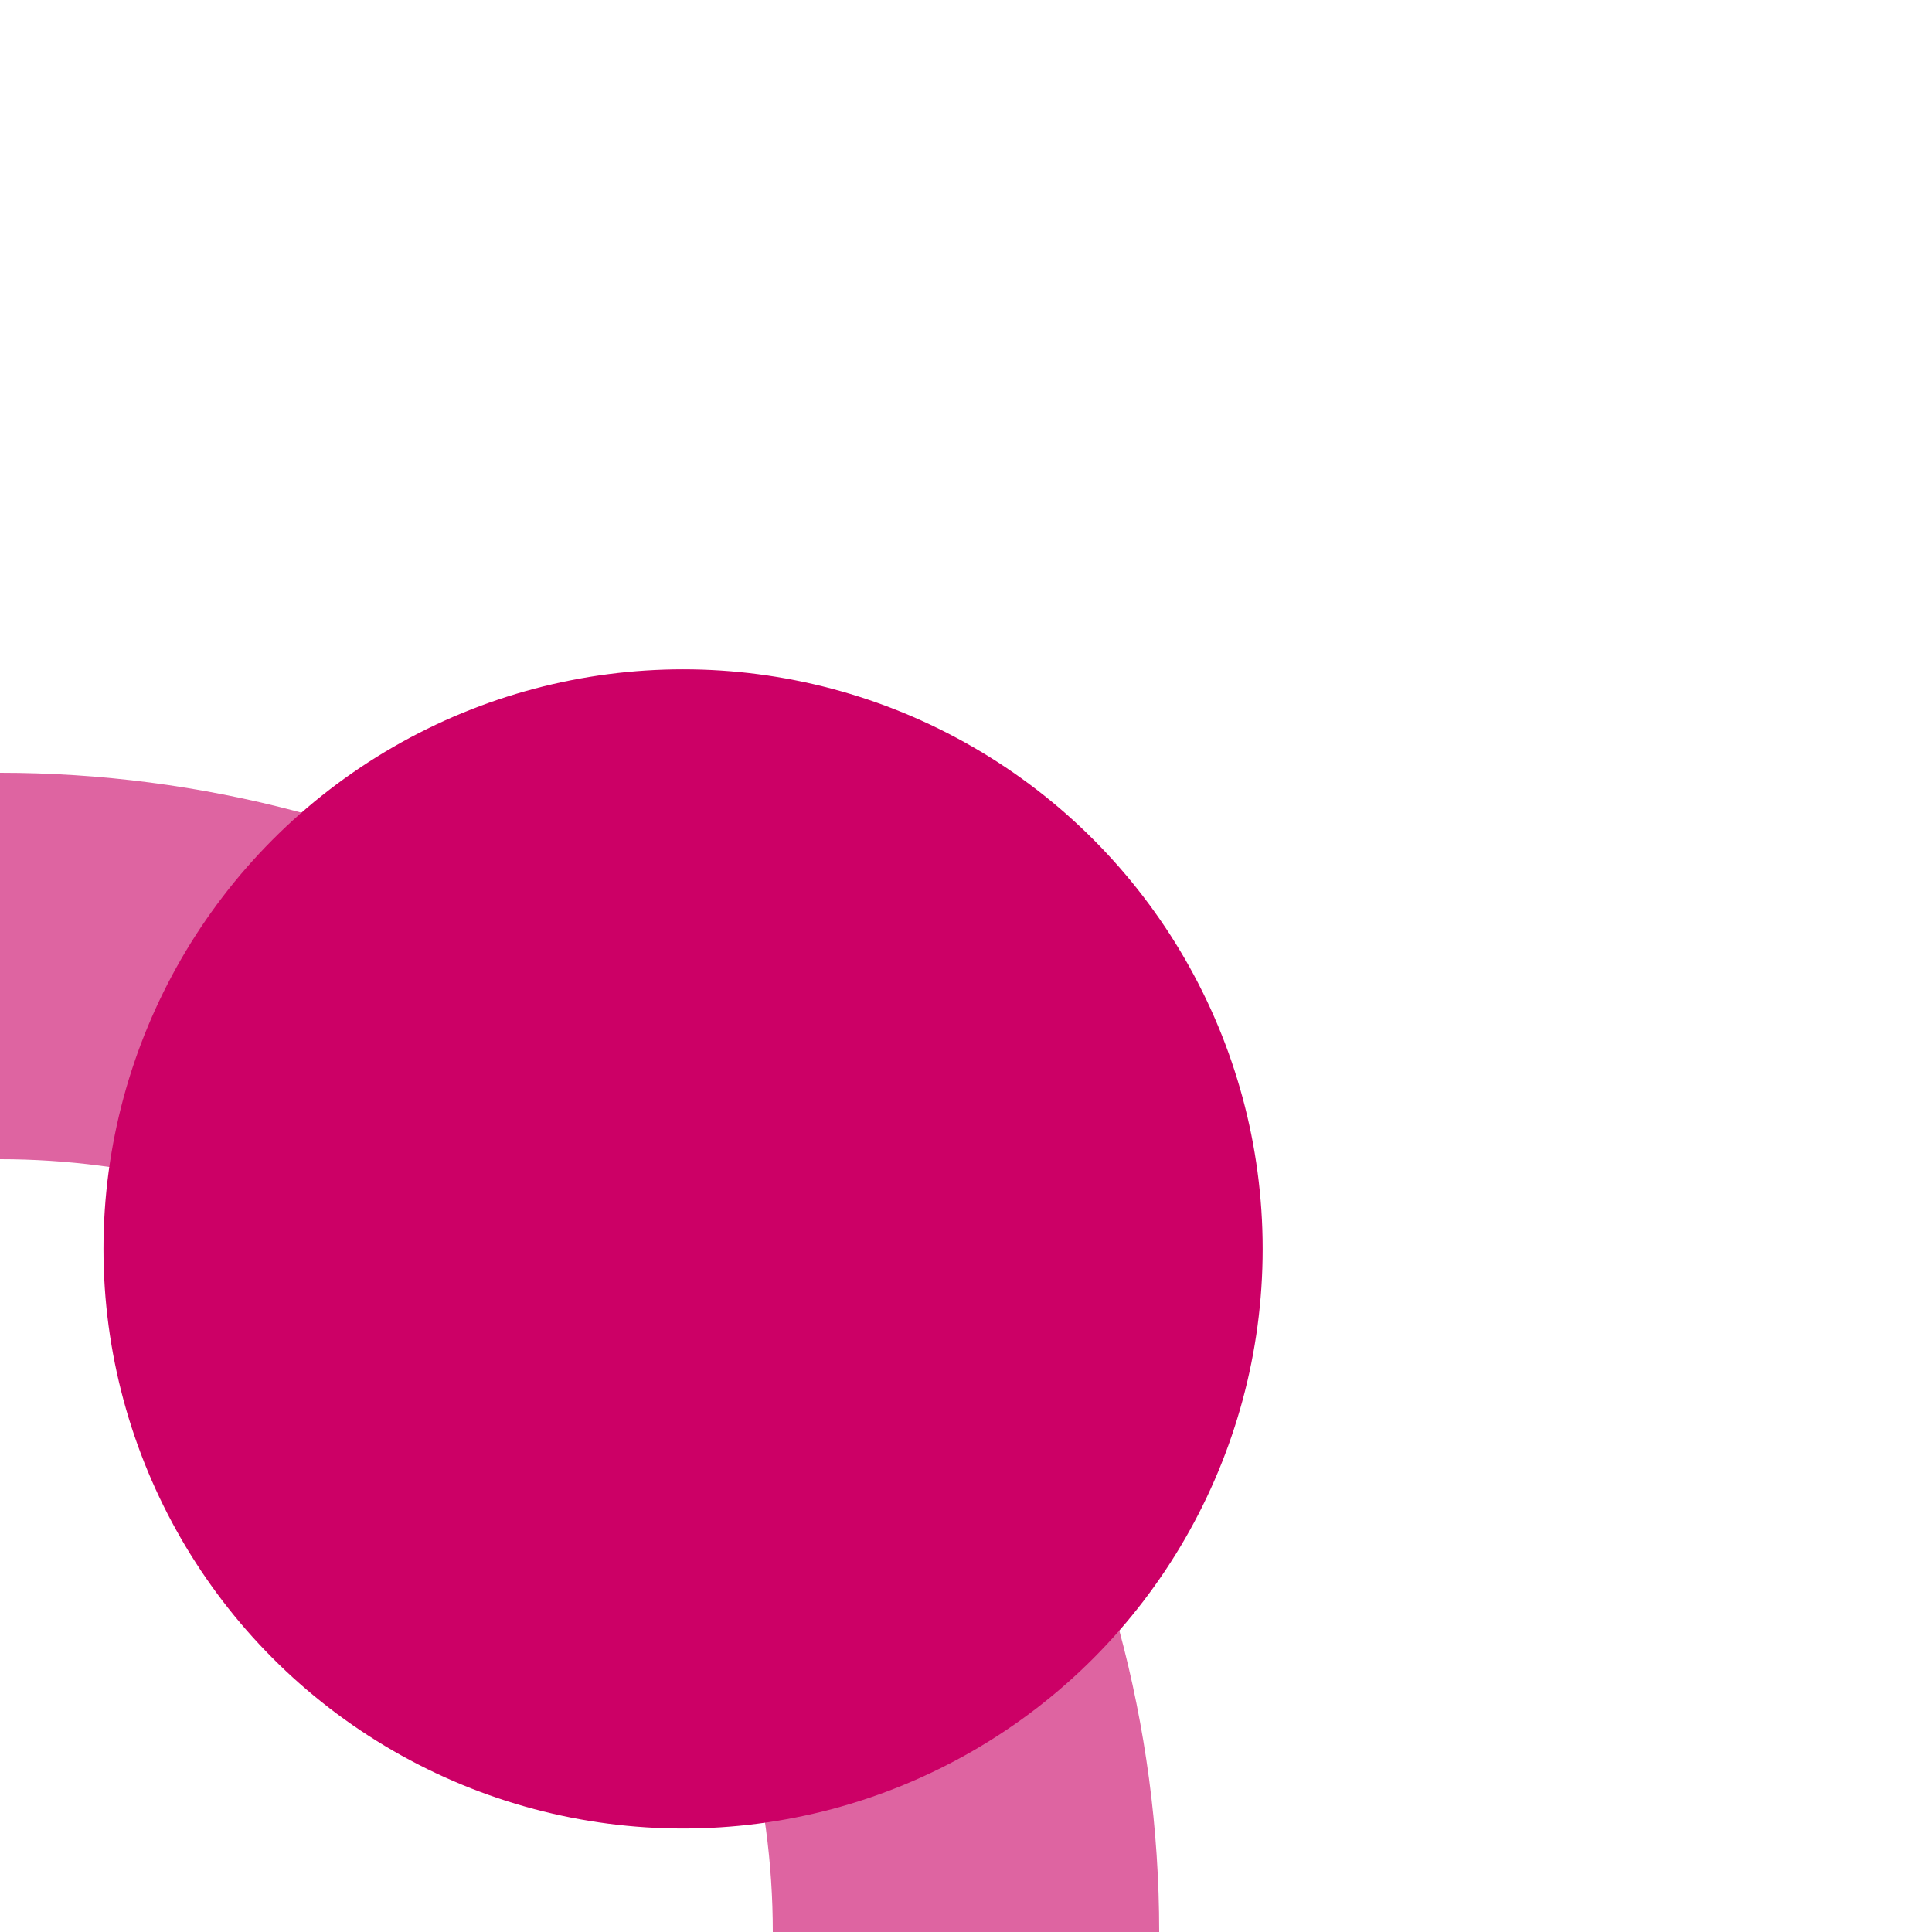 <?xml version="1.0" encoding="UTF-8"?>
<svg xmlns="http://www.w3.org/2000/svg" width="500" height="500">
 <title>xBHF+r ruby</title>
 <circle stroke="#DE64A1" cx="0" cy="500" r="250" stroke-width="100" fill="none"/>
 <circle fill="#CC0066" cx="176.78" cy="323.22" r="150"/>
</svg>